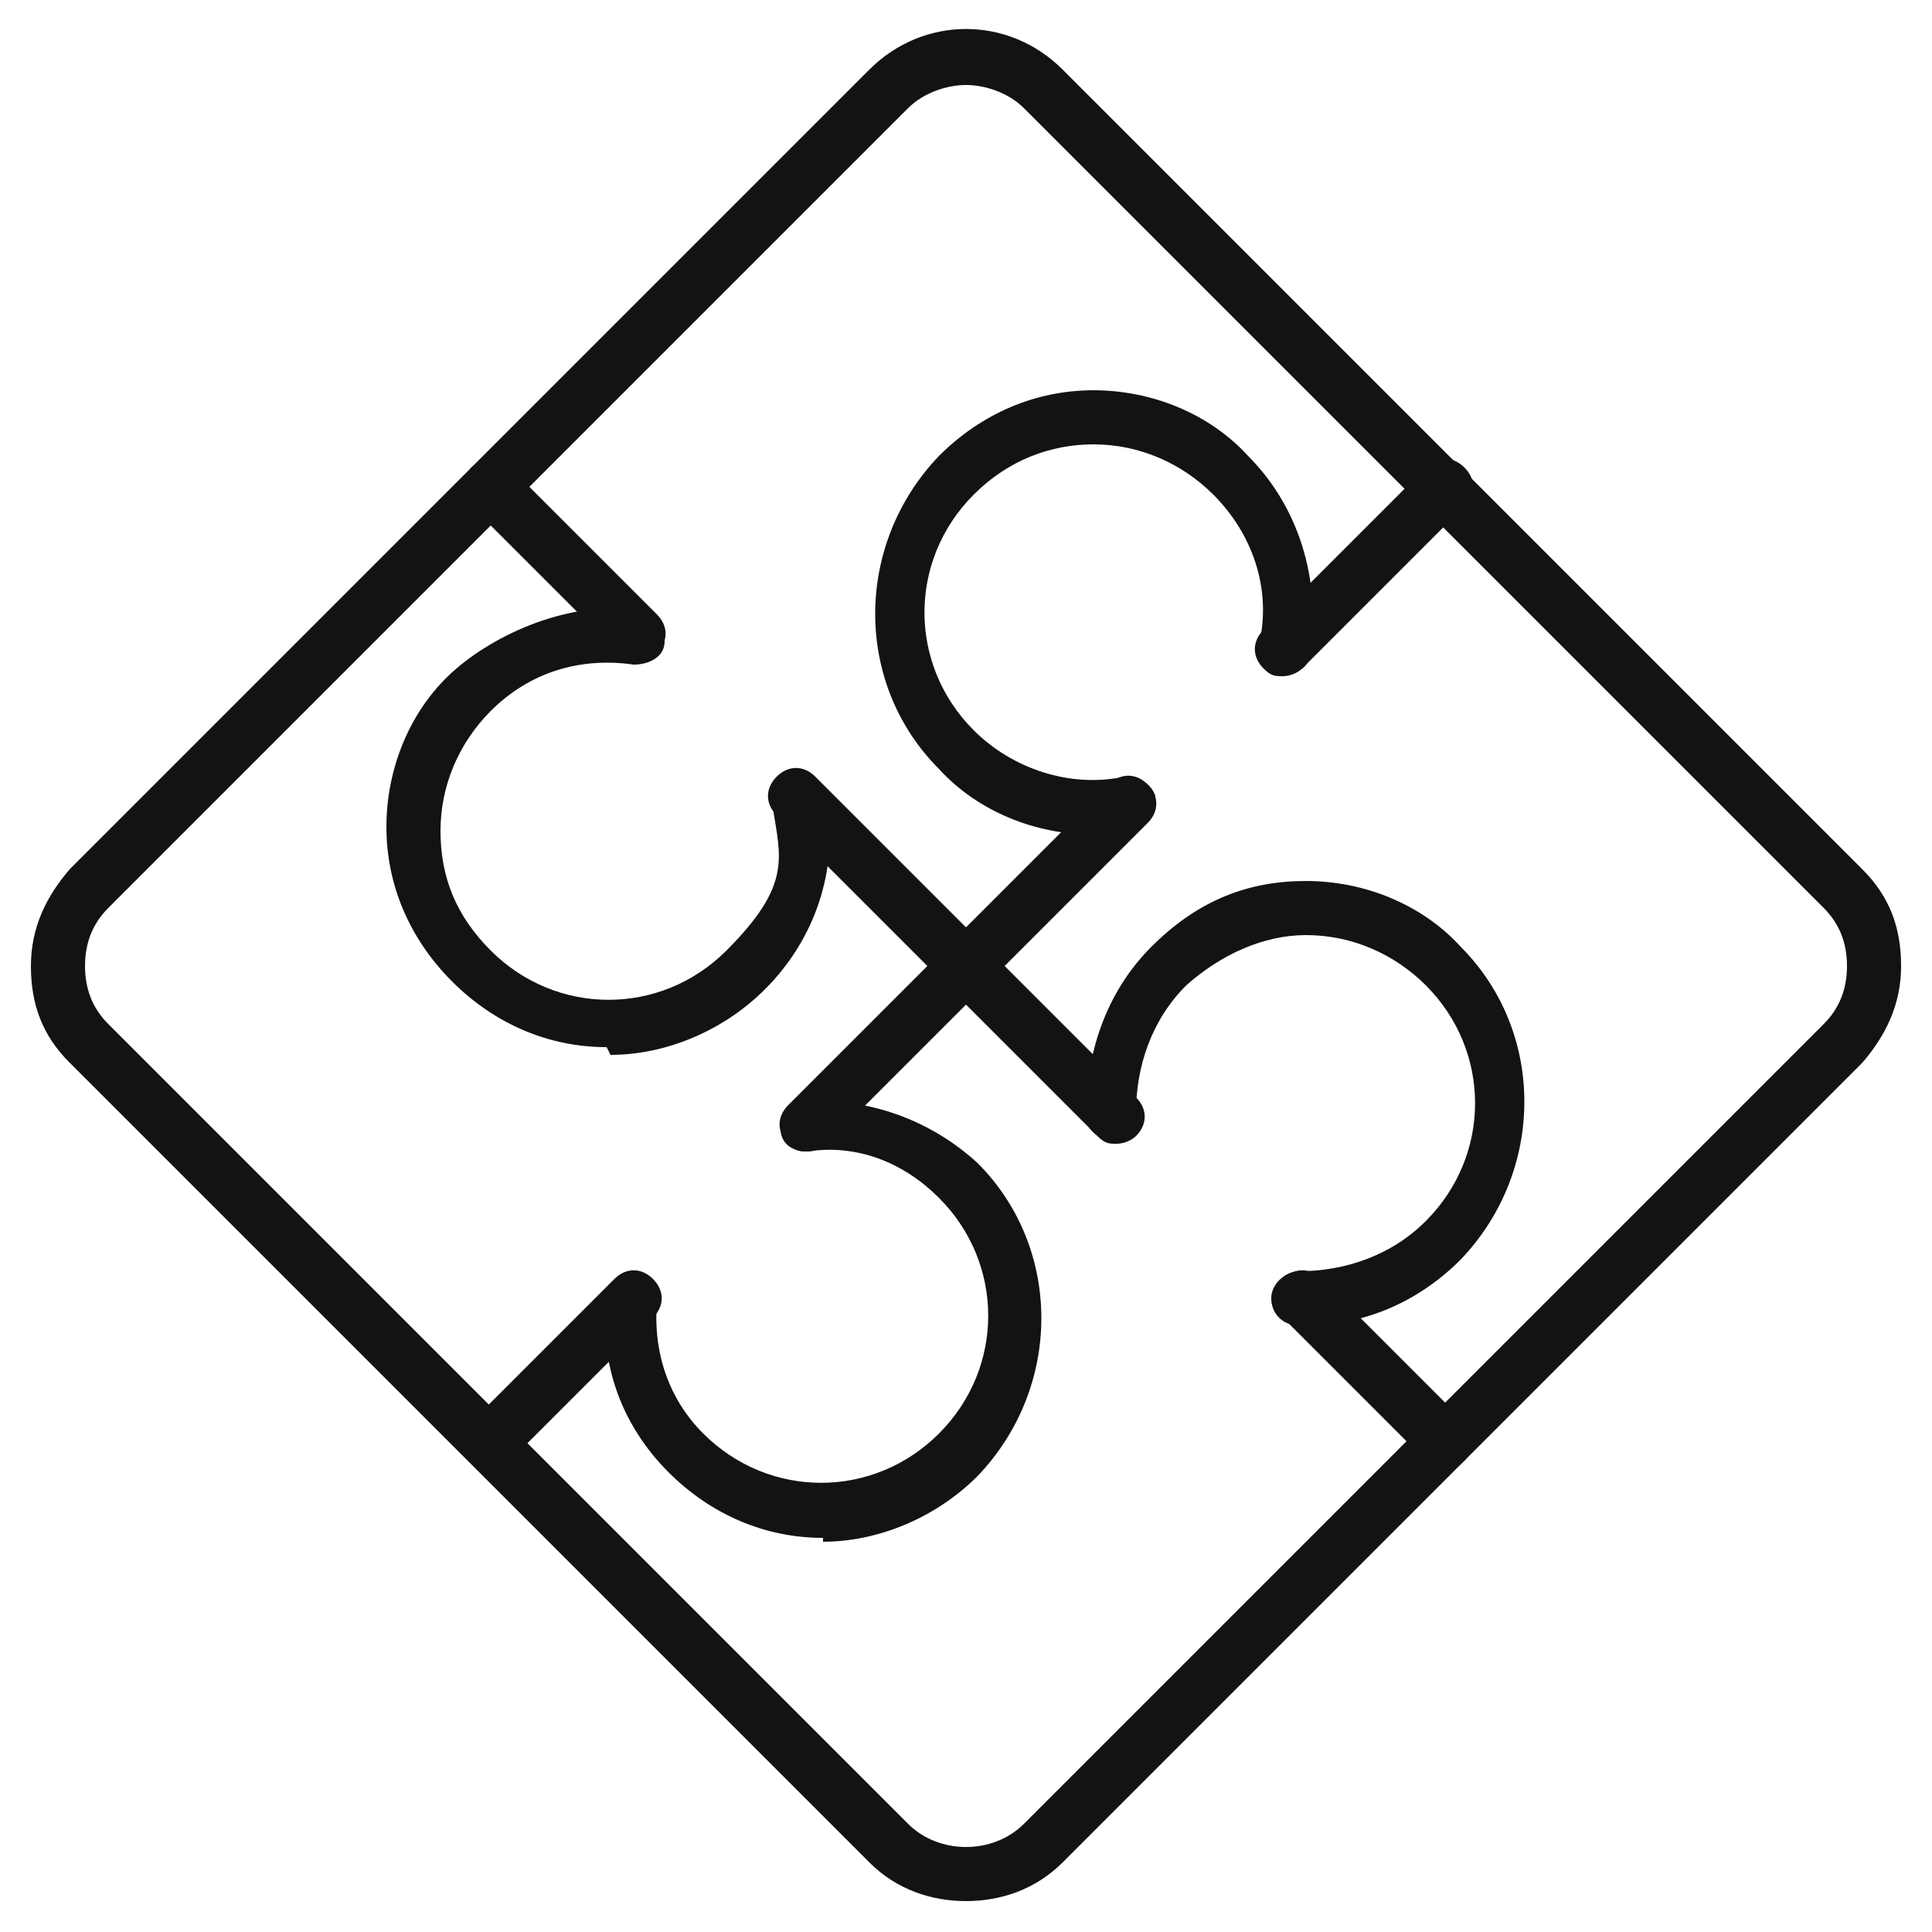 <?xml version="1.0" encoding="UTF-8"?><svg xmlns="http://www.w3.org/2000/svg" id="Ebene_1" version="1.1" viewBox="0 0 50 50"><defs><style> .st0 { fill: #131313; } </style></defs><path class="st0" d="M25,49.2c-.9,0-1.8-.3-2.5-1L1.8,27.5c-.7-.7-1-1.5-1-2.5s.4-1.8,1-2.5L22.5,1.8c1.4-1.4,3.6-1.4,5,0l12.4,12.4h0l8.3,8.3c.7.7,1,1.5,1,2.5s-.4,1.8-1,2.5l-20.7,20.7c-.7.7-1.6,1-2.5,1h0s0,0,0,0ZM25,2.2c-.5,0-1.1.2-1.5.6L2.8,23.5c-.4.4-.6.9-.6,1.5s.2,1.1.6,1.5l20.7,20.7c.8.8,2.2.8,3,0l20.7-20.7c.4-.4.6-.9.6-1.5s-.2-1.1-.6-1.5L26.5,2.8c-.4-.4-1-.6-1.5-.6Z"/><path class="st0" d="M20.9,29.8c-.2,0-.3,0-.5-.2-.3-.3-.3-.7,0-1l8.3-8.3c.3-.3.7-.3,1,0,.3.3.3.7,0,1l-8.3,8.3c-.1.1-.3.2-.5.2h0Z"/><path class="st0" d="M12.7,38c-.2,0-.3,0-.5-.2-.3-.3-.3-.7,0-1l3.7-3.7c.3-.3.7-.3,1,0s.3.7,0,1l-3.7,3.7c-.1.1-.3.2-.5.2h0Z"/><path class="st0" d="M33.2,17.5c-.2,0-.3,0-.5-.2-.3-.3-.3-.7,0-1l4.2-4.2c.3-.3.7-.3,1,0s.3.7,0,1l-4.2,4.2c-.1.1-.3.2-.5.2h0Z"/><path class="st0" d="M28.9,29.6c-.2,0-.3,0-.5-.2l-8.3-8.3c-.3-.3-.3-.7,0-1s.7-.3,1,0l8.3,8.3c.3.3.3.7,0,1-.1.1-.3.2-.5.2h0Z"/><path class="st0" d="M37.4,38c-.2,0-.3,0-.5-.2l-3.7-3.7c-.3-.3-.3-.7,0-1s.7-.3,1,0l3.7,3.7c.3.3.3.7,0,1s-.3.2-.5.2h0Z"/><path class="st0" d="M16.5,17.1c-.2,0-.3,0-.5-.2l-3.8-3.8c-.3-.3-.3-.7,0-1s.7-.3,1,0l3.8,3.8c.3.3.3.7,0,1s-.3.2-.5.2h0Z"/><path class="st0" d="M28.3,21.6c-1.5,0-3-.6-4-1.7-2.2-2.2-2.2-5.8,0-8.1,1.1-1.1,2.5-1.7,4-1.7h0c1.5,0,3,.6,4,1.7,1.3,1.3,1.9,3.2,1.6,5.1,0,.4-.4.6-.8.5-.4,0-.6-.4-.5-.8.3-1.4-.2-2.8-1.2-3.8-.8-.8-1.9-1.3-3.1-1.3h0c-1.1,0-2.2.4-3.1,1.3-1.7,1.7-1.7,4.4,0,6.1,1,1,2.5,1.5,3.9,1.2.4,0,.7.2.8.5,0,.4-.2.7-.5.8-.3,0-.7,0-1,0h0s0,0,0,0Z"/><path class="st0" d="M15.7,27.1c-1.5,0-2.9-.6-4-1.7s-1.7-2.5-1.7-4,.6-3,1.7-4,3.1-1.9,4.9-1.6c.4,0,.6.4.6.8,0,.4-.4.6-.8.6-1.4-.2-2.7.2-3.7,1.2-.8.8-1.3,1.9-1.3,3.1s.4,2.2,1.3,3.1c1.7,1.7,4.4,1.7,6.1,0s1.4-2.4,1.2-3.7c0-.4.2-.7.6-.8.4,0,.7.2.8.6.3,1.8-.3,3.6-1.6,4.9-1.1,1.1-2.6,1.7-4,1.7h0s0,0,0,0Z"/><path class="st0" d="M21.3,39.8c-1.5,0-2.9-.6-4-1.7-1.2-1.2-1.8-2.8-1.6-4.5,0-.4.4-.7.7-.6s.7.4.6.7c-.1,1.3.3,2.5,1.2,3.4,1.7,1.7,4.4,1.7,6.1,0,1.7-1.7,1.7-4.4,0-6.1-.9-.9-2.1-1.4-3.4-1.2-.4,0-.7-.2-.7-.6,0-.4.2-.7.6-.7,1.7-.1,3.3.5,4.5,1.6,2.2,2.2,2.2,5.8,0,8.1-1.1,1.1-2.6,1.7-4,1.7h0s0,0,0,0Z"/><path class="st0" d="M33.9,34.3h-.3c-.4,0-.7-.3-.7-.7s.4-.7.7-.7c1.2,0,2.4-.4,3.3-1.3,1.7-1.7,1.7-4.4,0-6.1-.8-.8-1.9-1.3-3.1-1.3h0c-1.1,0-2.2.5-3.1,1.3-.9.9-1.3,2.1-1.3,3.3,0,.4-.3.7-.6.7-.4,0-.7-.3-.7-.6,0-1.6.5-3.2,1.7-4.4s2.5-1.7,4-1.7h0c1.5,0,3,.6,4,1.7,2.2,2.2,2.2,5.8,0,8.1-1.1,1.1-2.5,1.7-4,1.7h0Z"/></svg>